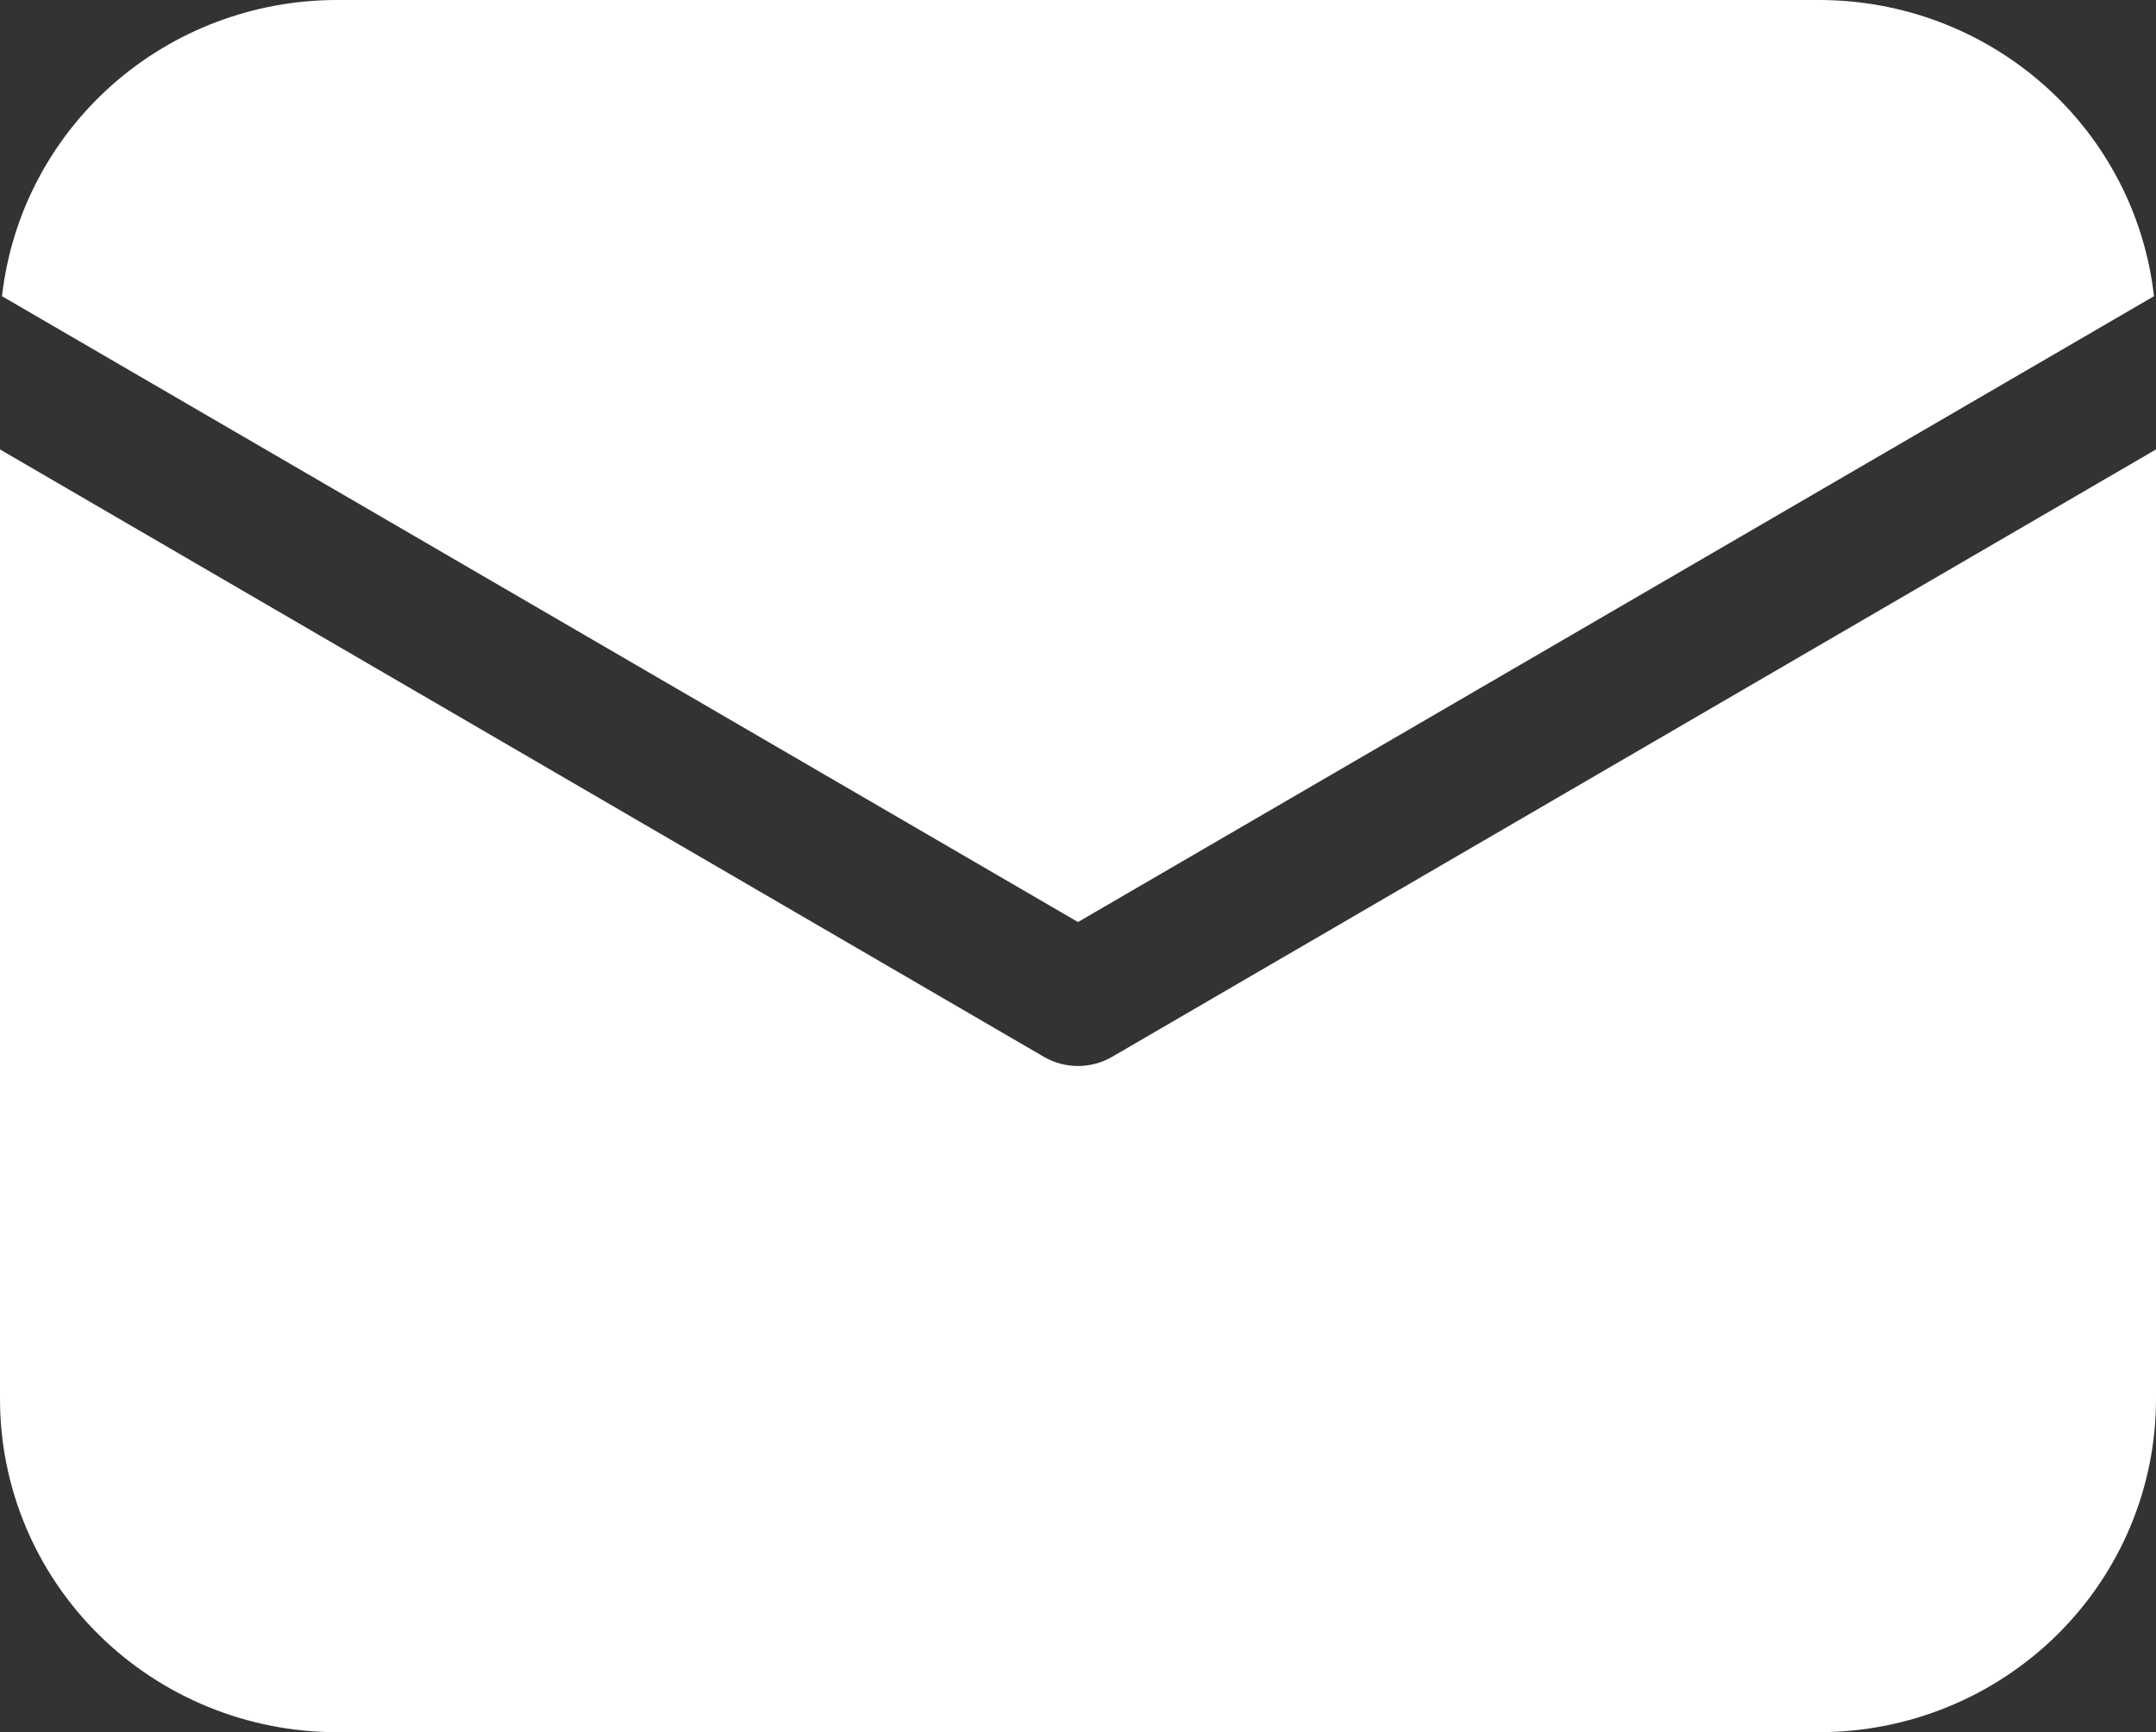 <?xml version="1.0" encoding="UTF-8"?> <svg xmlns="http://www.w3.org/2000/svg" width="61" height="49" viewBox="0 0 61 49" fill="none"><rect x="0" y="0" width="61" height="49" fill="#333333" stroke="none"/><path d="M61 12.714V39.577C61 42.076 59.996 44.473 58.208 46.24C56.421 48.007 53.997 49 51.469 49H9.531C7.003 49 4.579 48.007 2.792 46.24C1.004 44.473 0 42.076 0 39.577V12.714L29.532 29.894C29.825 30.065 30.159 30.155 30.5 30.155C30.841 30.155 31.175 30.065 31.468 29.894L61 12.714ZM51.469 1.16668e-07C53.814 -0 56.077 0.854 57.825 2.4C59.573 3.946 60.683 6.075 60.943 8.379L30.5 26.083L0.057 8.379C0.317 6.075 1.427 3.946 3.175 2.4C4.923 0.854 7.186 -0 9.531 1.16668e-07H51.469Z" fill="white"></path></svg> 